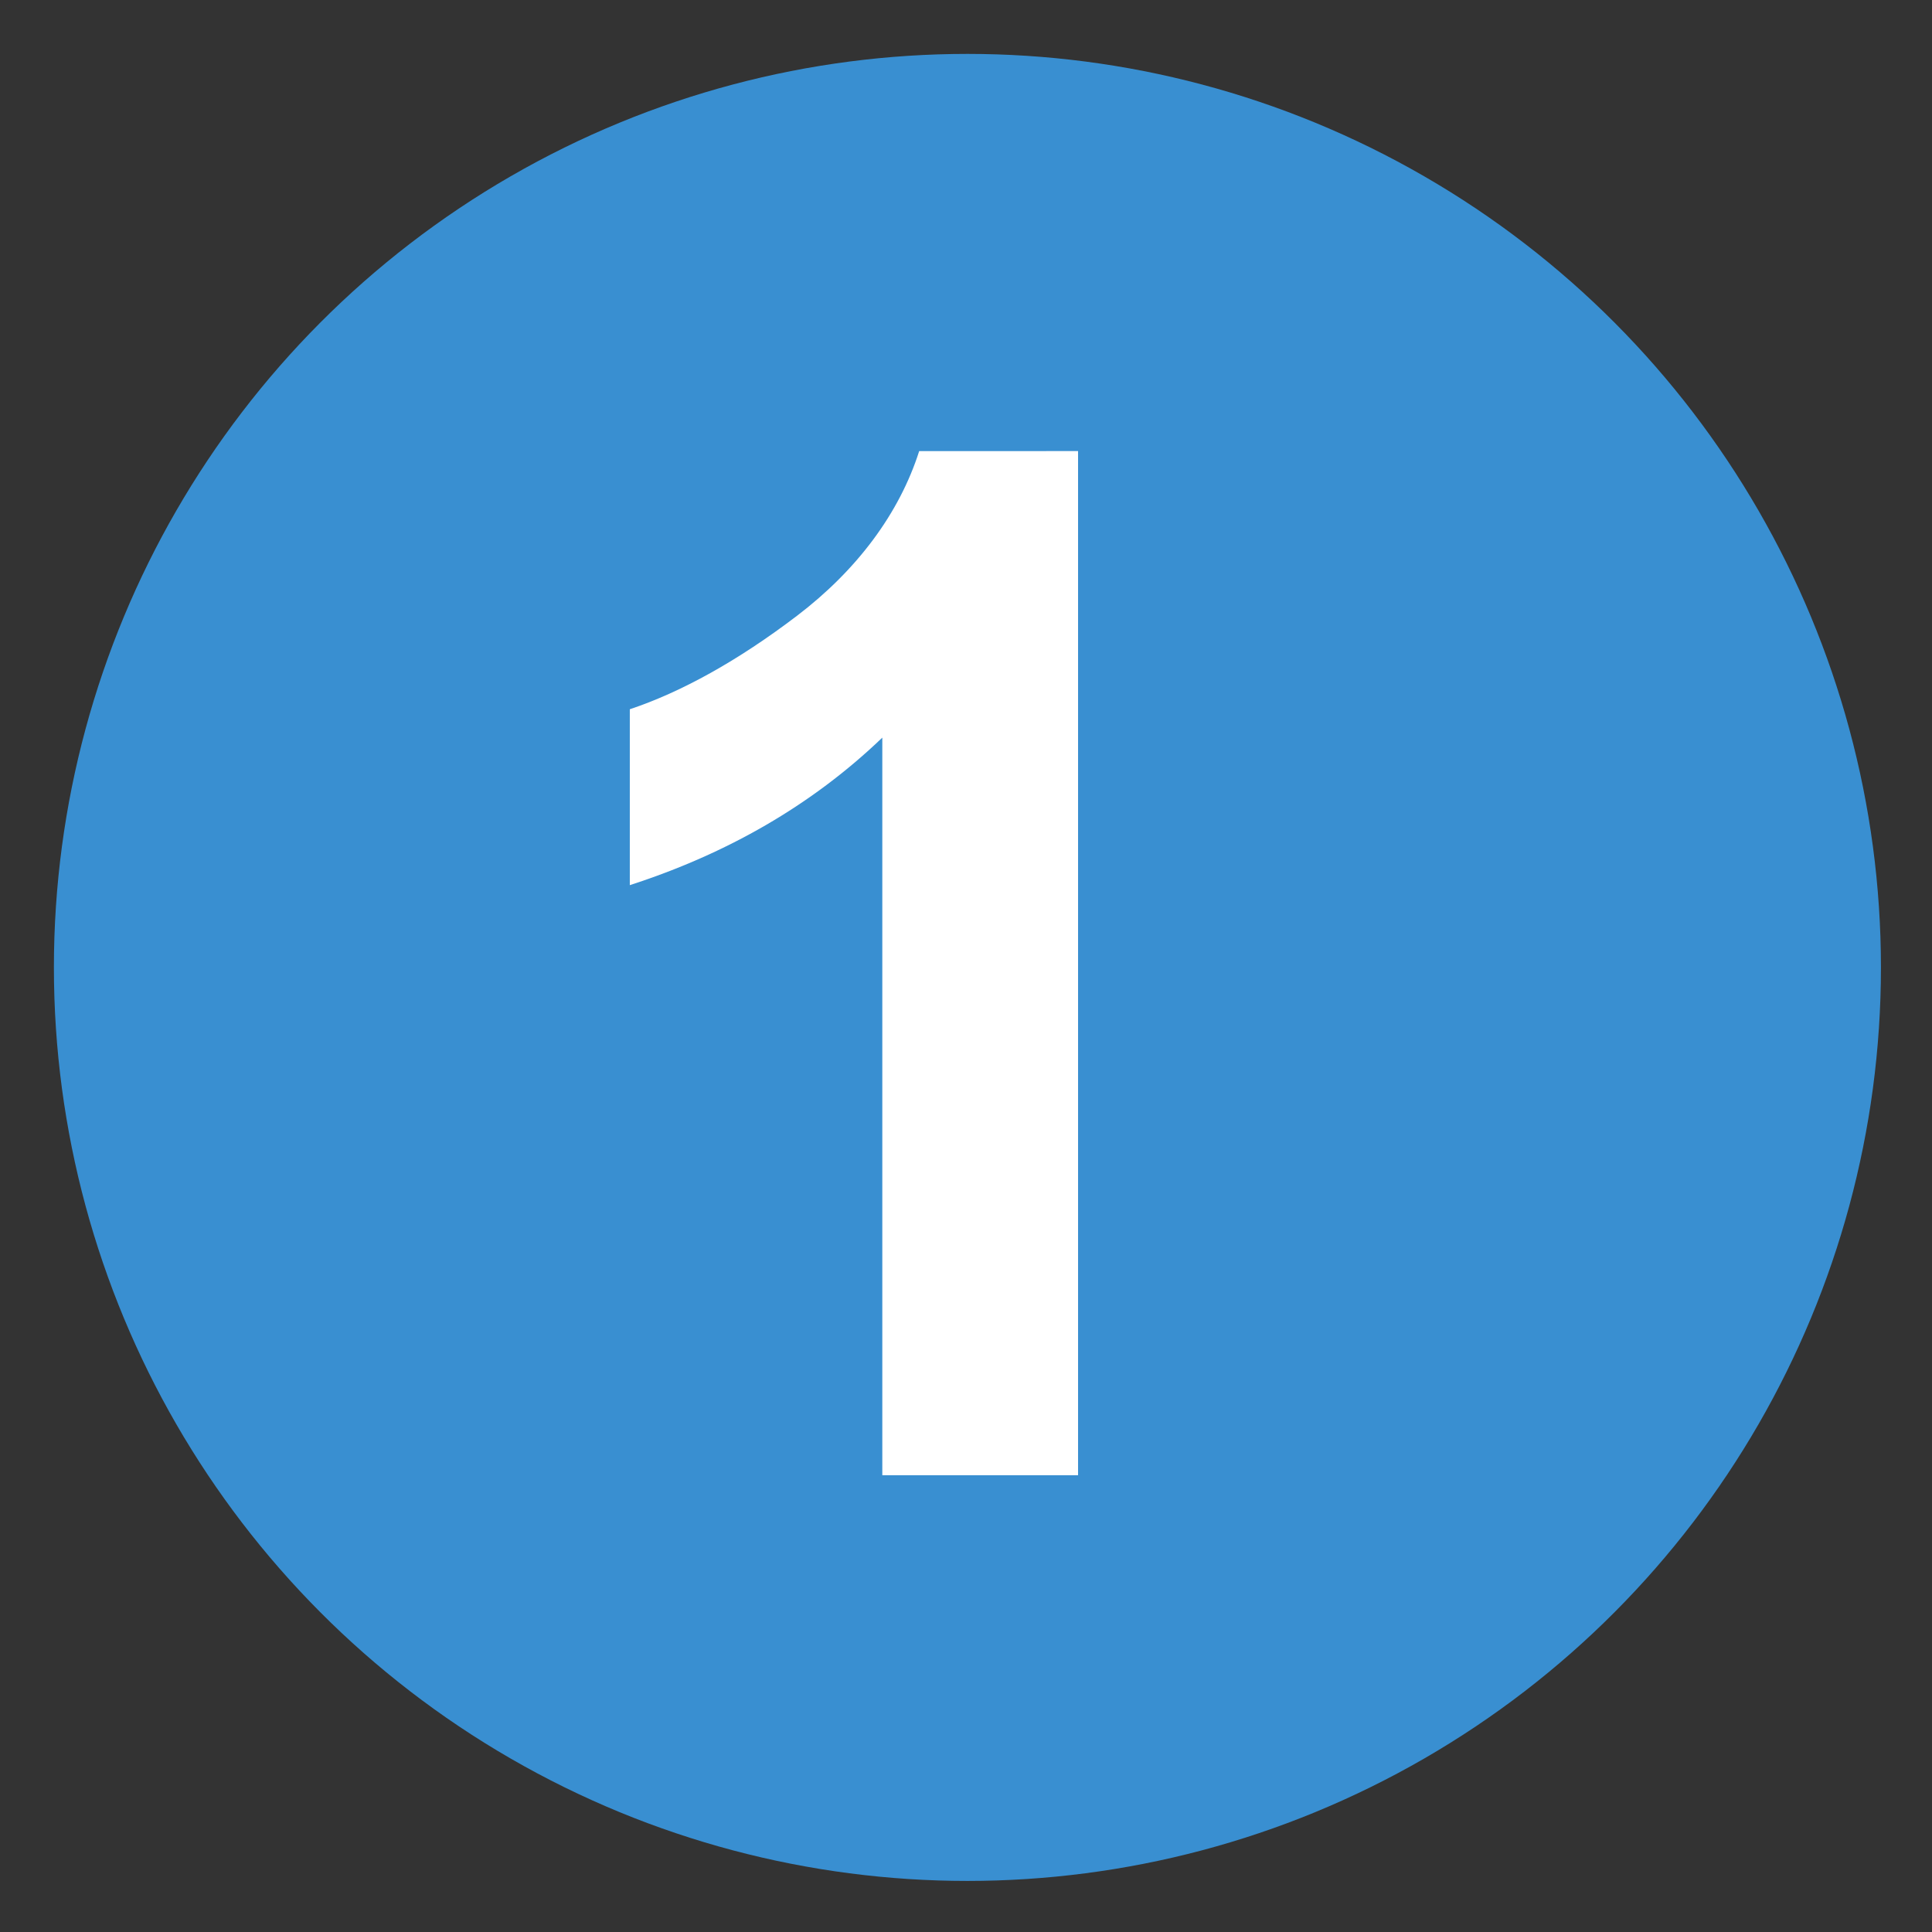 <?xml version="1.0" encoding="utf-8"?>
<!-- Generator: Adobe Illustrator 22.1.0, SVG Export Plug-In . SVG Version: 6.00 Build 0)  -->
<svg version="1.1" id="圖層_1" xmlns="http://www.w3.org/2000/svg" xmlns:xlink="http://www.w3.org/1999/xlink" x="0px" y="0px"
	 viewBox="0 0 68.1 68.1" style="enable-background:new 0 0 68.1 68.1;" xml:space="preserve">
<rect x="0" y="0" width="68.1" height="68.1" fill="#333333" stroke="none"/>
<style type="text/css">
	.st0{fill:#FFFFFF;}
	.st1{fill:#7C7C7C;}
	.st2{fill:#398FD1;}
	.st3{fill:#398FD1;stroke:#398FD1;stroke-width:0.1;stroke-miterlimit:10;}
	.st4{fill:#DCDCDC;}
	.st5{fill-rule:evenodd;clip-rule:evenodd;fill:#398FD1;}
	.st6{fill:none;}
	.st7{fill:#444444;}
	.st8{clip-path:url(#SVGID_2_);fill:url(#SVGID_3_);}
	.st9{clip-path:url(#SVGID_2_);}
	.st10{fill:none;stroke:#398FD1;stroke-width:65.713;stroke-miterlimit:10;}
	.st11{fill:none;stroke:#FFFFFF;stroke-width:9.857;stroke-miterlimit:10;}
	.st12{fill:none;stroke:#FFFFFF;stroke-width:14.842;stroke-miterlimit:10;}
	.st13{fill:#398FD1;stroke:#FFFFFF;stroke-width:12.053;stroke-linecap:round;stroke-linejoin:round;stroke-miterlimit:10;}
</style>
<circle class="st2" cx="34.1" cy="34.1" r="32.2"/>
<g>
	<path class="st0" d="M38,52h-6.9V26c-2.5,2.4-5.5,4.1-8.9,5.2V25c1.8-0.6,3.8-1.7,5.9-3.3c2.1-1.6,3.6-3.6,4.3-5.8H38V52z"/>
</g>
</svg>
